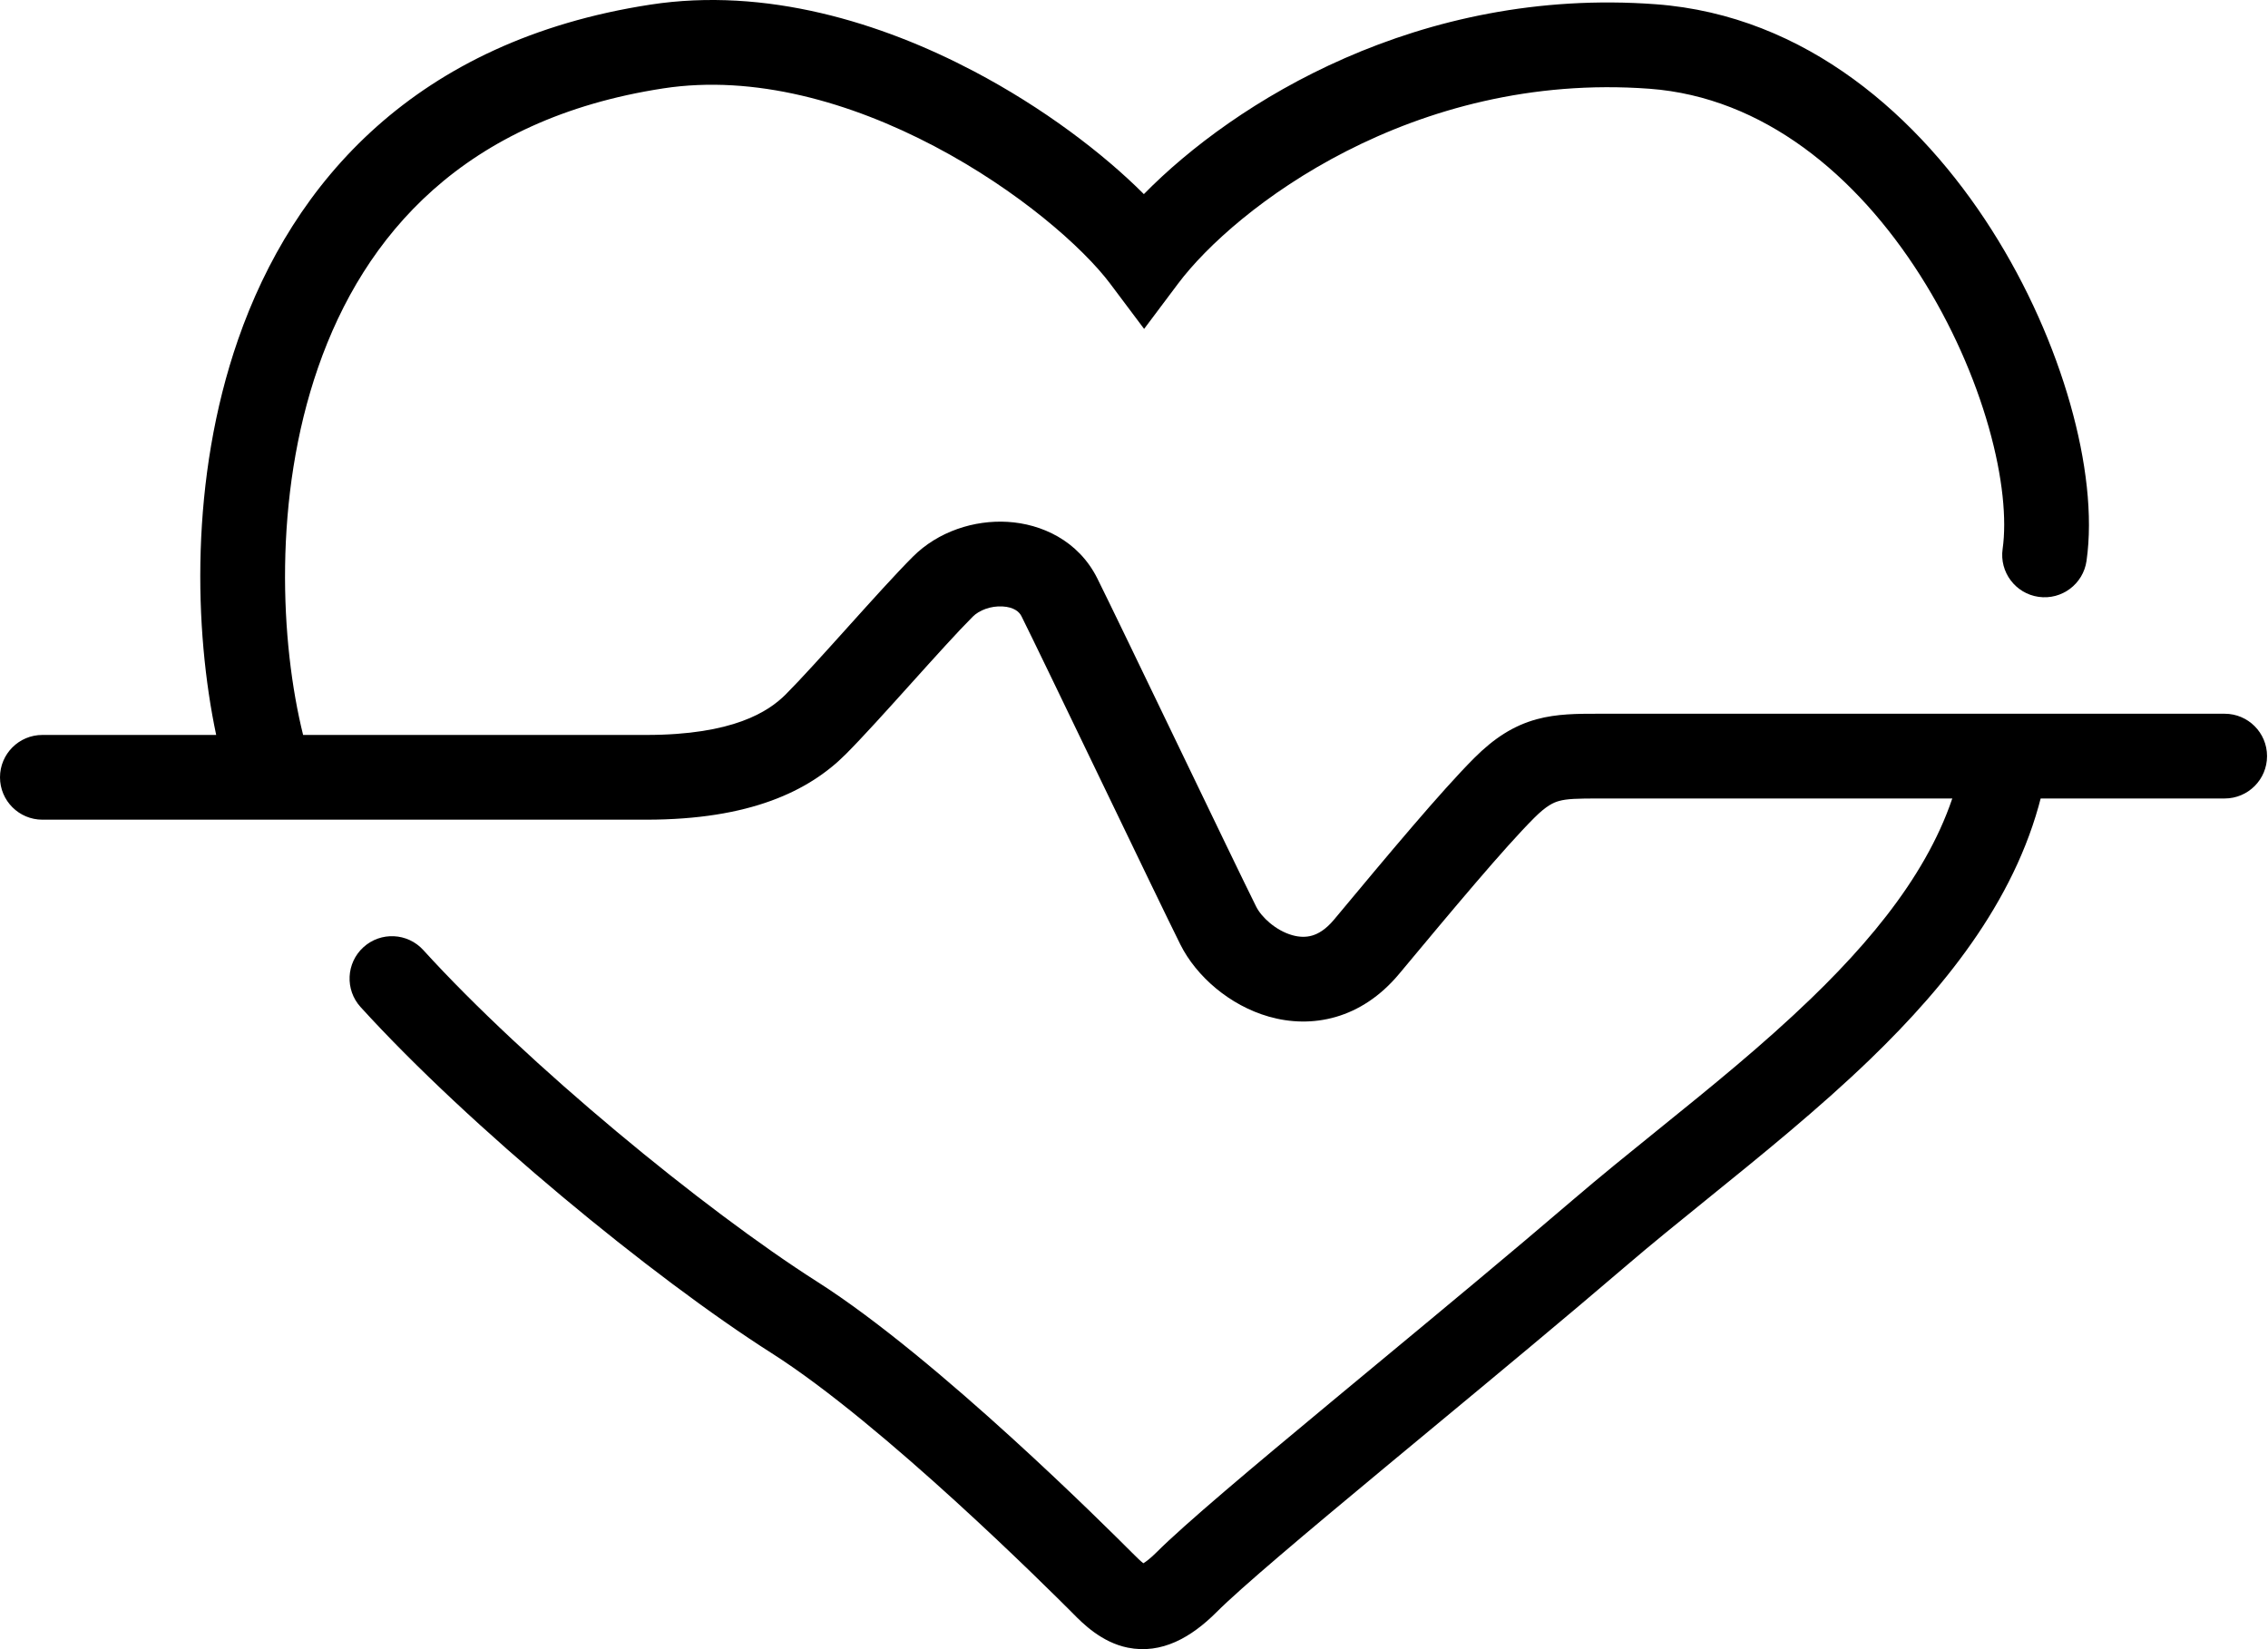 <svg xmlns="http://www.w3.org/2000/svg" fill="none" viewBox="0 0 539 392" height="392" width="539">
<path fill="black" d="M478.011 174.933C483.44 176.14 486.863 181.519 485.657 186.949C479.977 212.511 463.154 233.722 444.427 251.802C432.355 263.459 418.524 274.649 405.718 285.011C398.961 290.479 392.488 295.716 386.71 300.668C372.39 312.942 355.587 326.872 339.889 339.886C336.182 342.959 332.536 345.982 329 348.919C310.225 364.511 294.966 377.349 289.09 383.225C283.114 389.2 276.077 393.252 268.035 391.643C261.769 390.39 257.251 385.805 255.128 383.65C254.975 383.495 254.835 383.353 254.707 383.225C249.419 377.937 209.973 338.563 183.41 321.659C154.999 303.58 111.504 267.762 85.695 239.373C81.954 235.258 82.257 228.889 86.373 225.147C90.488 221.406 96.857 221.709 100.598 225.825C125.143 252.823 167.246 287.5 194.223 304.667C222.862 322.891 263.635 363.668 268.851 368.886L268.949 368.983C270.255 370.289 271.029 371.042 271.719 371.581C272.336 371.211 273.373 370.458 274.848 368.983C281.56 362.271 297.771 348.673 316.132 333.425C319.702 330.459 323.372 327.417 327.094 324.331C342.786 311.323 359.422 297.531 373.603 285.376C380.297 279.638 387.218 274.047 394.18 268.422C406.478 258.487 418.904 248.448 430.437 237.313C448.217 220.147 461.605 202.335 465.995 182.579C467.202 177.15 472.581 173.727 478.011 174.933Z" clip-rule="evenodd" fill-rule="evenodd"></path>
<path fill="black" d="M222.055 34.756C202.171 24.293 179.243 17.684 157.623 21.009C110.191 28.302 86.507 55.951 75.6 87.338C64.839 118.305 66.632 152.947 72.036 174.694H153.575C174.225 174.694 182.628 169.161 186.734 165.053C190.278 161.507 195.728 155.458 201.479 149.07L201.651 148.878C207.178 142.738 212.979 136.295 216.948 132.326C222.994 126.28 231.58 123.581 239.451 124.044C247.452 124.515 256.259 128.438 260.77 137.461C263.321 142.563 271.496 159.54 279.616 176.404L279.718 176.617C287.929 193.669 296.061 210.556 298.535 215.503C299.793 218.02 303.197 221.172 307.085 222.282C308.839 222.784 310.422 222.792 311.84 222.378C313.212 221.977 315.026 221.009 317.038 218.595L317.437 218.116C329.734 203.36 342.504 188.035 350.382 180.157C355.033 175.506 359.65 172.477 365.239 170.953C370.028 169.647 375.022 169.651 379.5 169.654C379.722 169.654 379.942 169.654 380.162 169.654H528.702C534.264 169.654 538.772 174.163 538.772 179.725C538.772 185.286 534.264 189.795 528.702 189.795H380.162C374.735 189.795 372.435 189.867 370.538 190.384C369.204 190.748 367.526 191.496 364.624 194.398C357.482 201.541 345.268 216.18 332.51 231.489C323.516 242.282 311.765 244.567 301.552 241.648C292.222 238.983 284.297 232.064 280.52 224.51C277.969 219.408 269.793 202.43 261.673 185.564L261.572 185.355C253.361 168.303 245.229 151.416 242.755 146.468C242.232 145.421 240.968 144.309 238.269 144.15C235.44 143.984 232.697 145.061 231.19 146.568C227.647 150.11 222.198 156.158 216.448 162.546L216.235 162.782C210.72 168.908 204.939 175.33 200.98 179.291C192.253 188.023 178.243 194.835 153.575 194.835H10.07C4.509 194.835 0 190.326 0 184.764C0 179.202 4.509 174.694 10.07 174.694H51.376C46.131 149.878 45.072 113.832 56.575 80.727C69.586 43.287 98.772 9.68 154.562 1.101C182.039 -3.123 209.463 5.371 231.434 16.932C247.893 25.592 262.119 36.41 271.846 46.143C293.296 24.271 337.275 -3.156 393.494 1.009C429.366 3.666 456.35 27.943 473.313 54.602C481.871 68.052 488.169 82.516 492.011 96.056C495.809 109.445 497.401 122.62 495.871 133.322C495.085 138.828 489.983 142.654 484.478 141.867C478.972 141.08 475.146 135.979 475.933 130.473C476.921 123.556 475.995 113.399 472.634 101.554C469.316 89.859 463.813 77.189 456.321 65.415C441.184 41.626 419.074 23.1 392.006 21.095C335.684 16.922 293.449 49.458 279.959 67.439L271.904 78.177L263.848 67.439C257.39 58.831 241.991 45.246 222.055 34.756Z" clip-rule="evenodd" fill-rule="evenodd"></path>
</svg>
